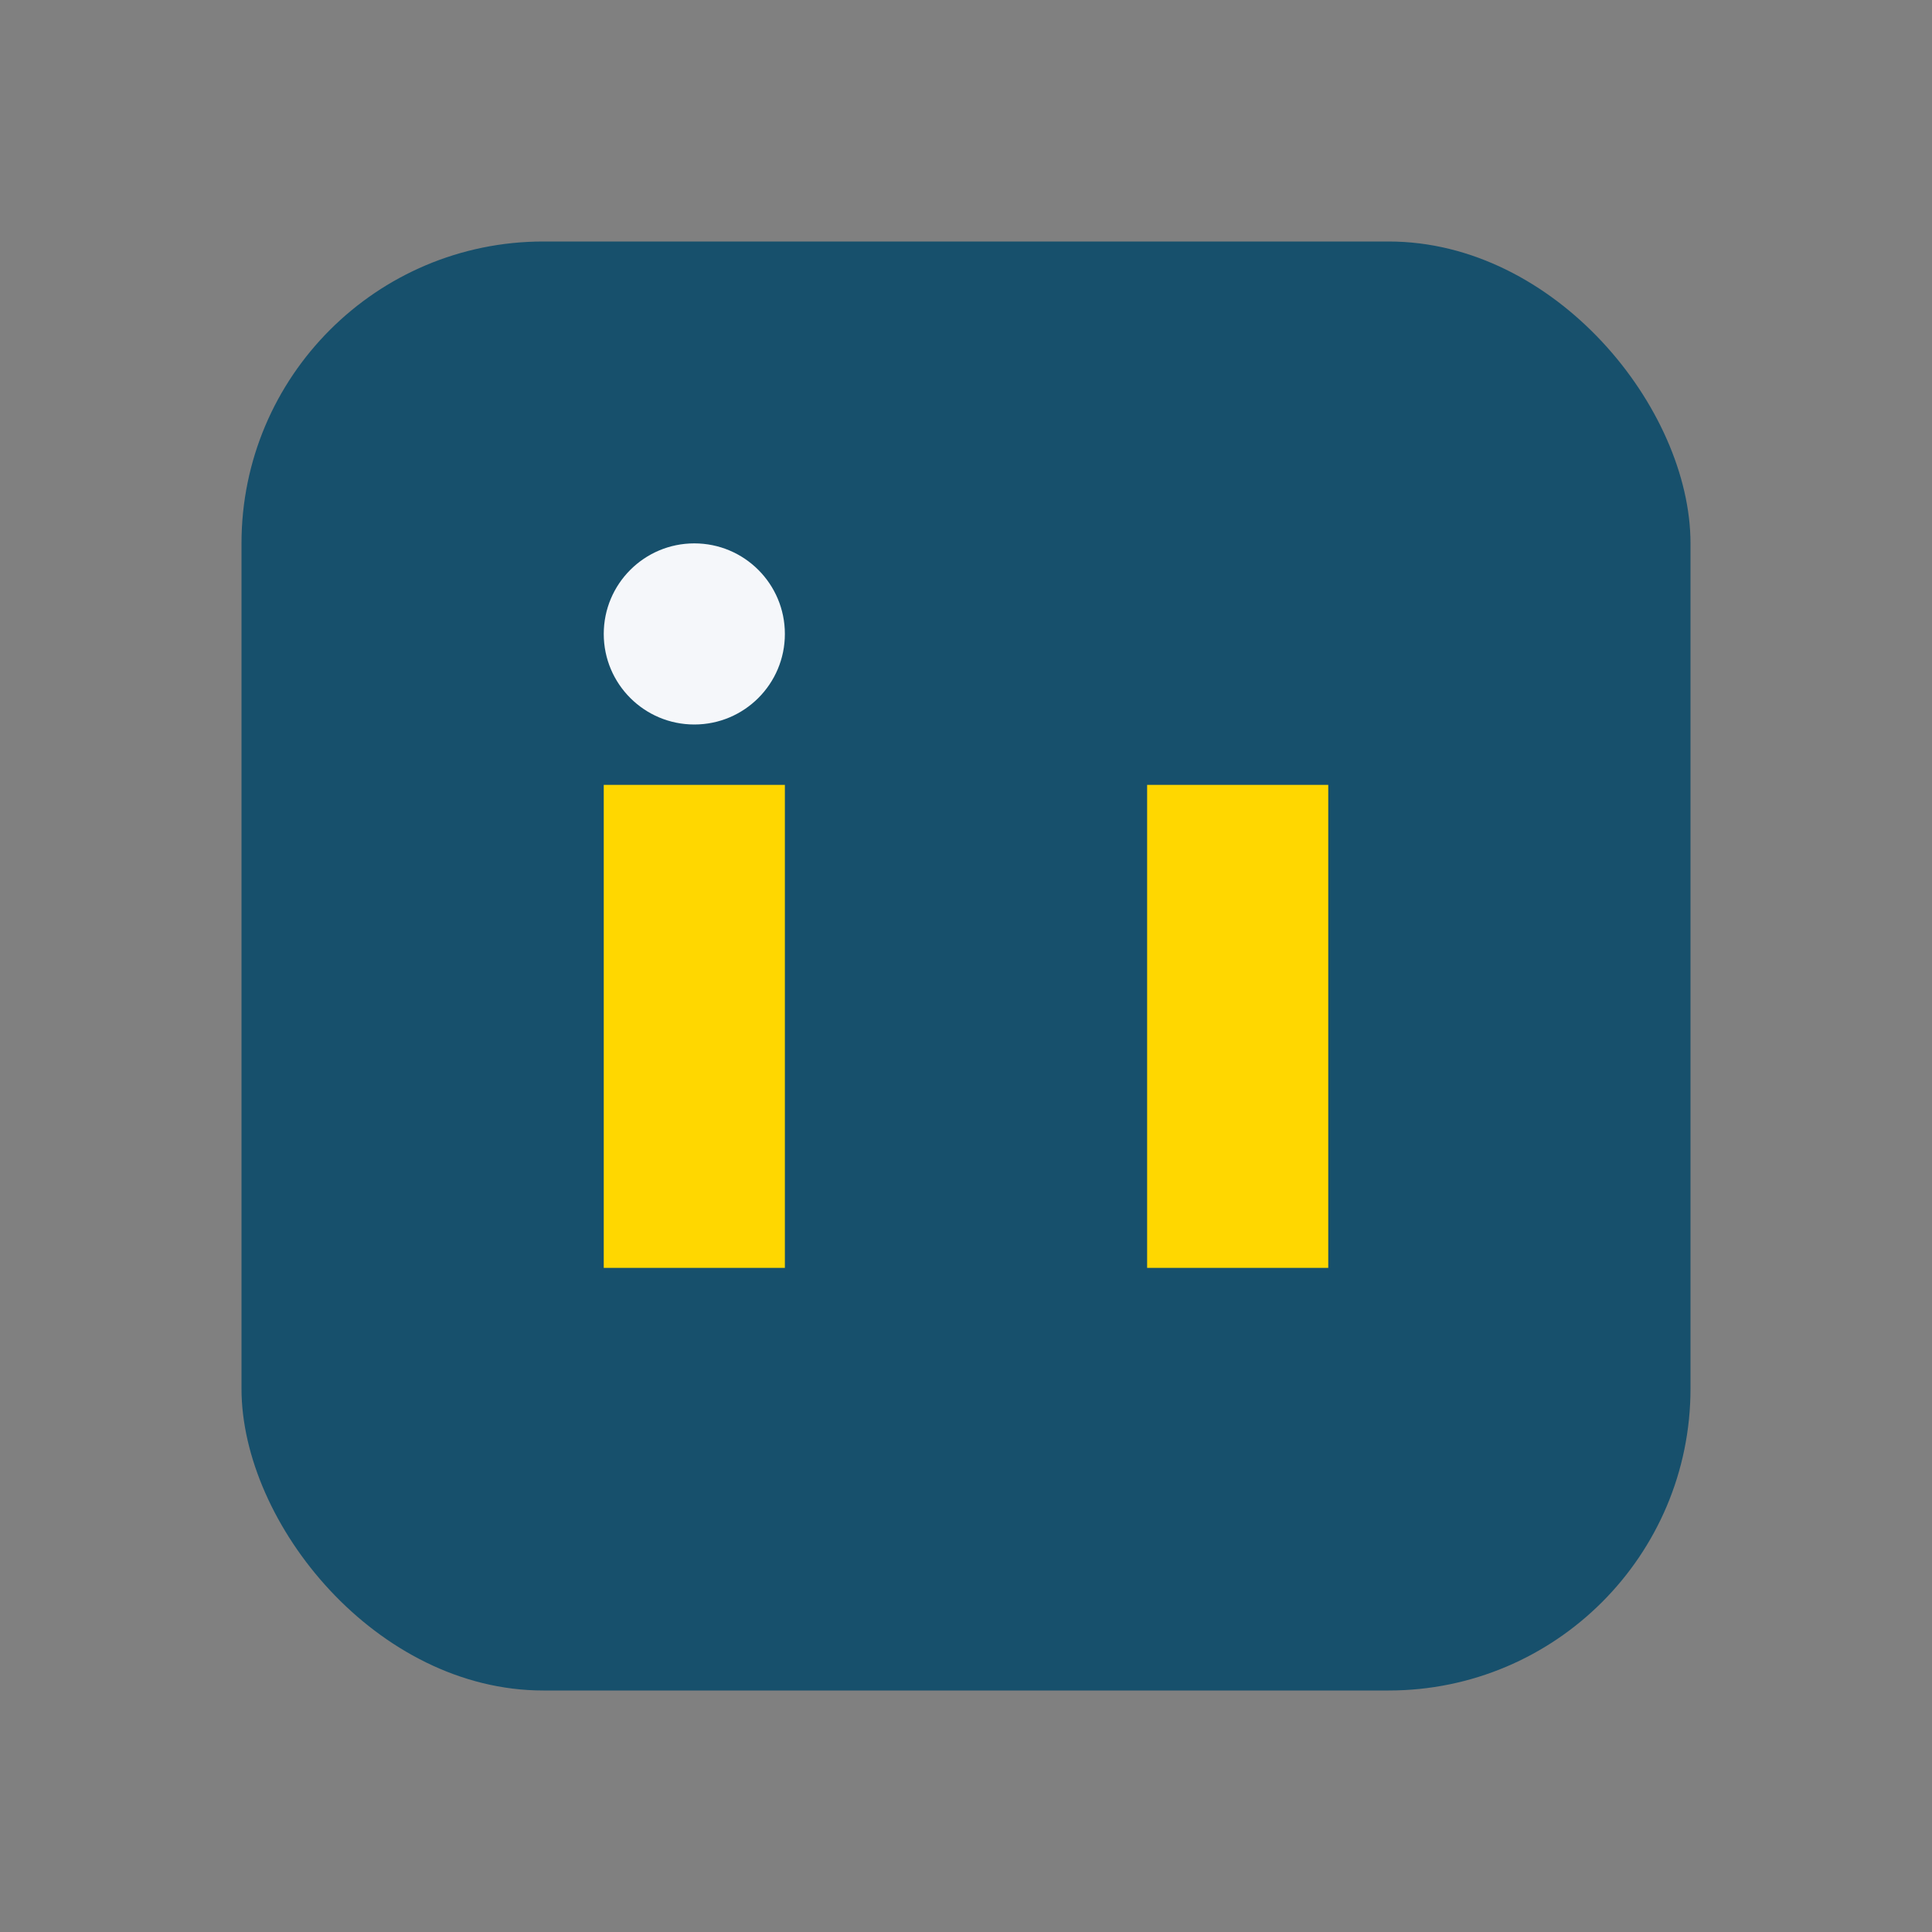 <?xml version="1.0" encoding="UTF-8"?>
<svg xmlns="http://www.w3.org/2000/svg" width="32" height="32" viewBox="0 0 32 32"><rect x="0" y="0" width="32" height="32" fill="#808080" stroke="none"/><rect x="4" y="4" width="24" height="24" rx="5" fill="#17506C"/><rect x="10" y="13" width="3" height="8" fill="#FFD700"/><rect x="19" y="13" width="3" height="8" fill="#FFD700"/><circle cx="11.5" cy="10.5" r="1.5" fill="#F5F7FA"/></svg>